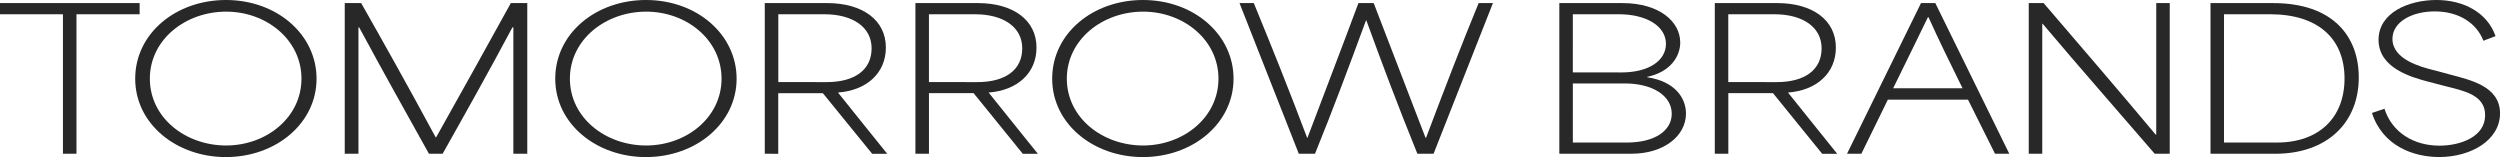 <svg xmlns="http://www.w3.org/2000/svg" viewBox="0 0 2129.29 133.74"><defs><style>.cls-1{fill:#282828;}</style></defs><g id="Ebene_2" data-name="Ebene 2"><g id="Layer_1" data-name="Layer 1"><path class="cls-1" d="M53.61,130.93V12.14H0V2.63H118.93v9.51H65.14V130.93Z"/><path class="cls-1" d="M115.15,67C115.15,28.45,149.86,0,192.46,0c43.42,0,77.15,29.46,77.15,67,0,37.85-34.38,66.79-77.32,66.79C150.34,133.74,115.15,105.61,115.15,67Zm141.61,0c0-33.07-29.77-57.08-64.13-57.08-34.74,0-65,23.87-65,57.08s30.25,56.92,65,56.92C227,123.87,256.76,100,256.76,67Z"/><path class="cls-1" d="M293.62,130.93V2.63h14C327.17,37.17,345.93,70.4,371.1,117h.32C395,74.85,410.91,46.55,435.09,2.63h14v128.3H437.24V23.36h-.83C416.34,61,397.09,95.27,377,130.93H365.33c-21.86-39.28-38.48-68.74-59.39-107.57h-.64V130.93Z"/><path class="cls-1" d="M472.91,67C472.91,28.45,507.62,0,550.23,0c43.42,0,77.15,29.46,77.15,67,0,37.85-34.41,66.79-77.33,66.79C508.13,133.74,472.91,105.61,472.91,67Zm141.64,0c0-33.07-29.77-57.08-64.16-57.08-34.72,0-65,23.87-65,57.08s30.24,56.92,65,56.92C584.78,123.87,614.55,100,614.55,67Z"/><path class="cls-1" d="M651.37,130.93V2.63h53.14c30.11,0,50,14.46,50,37.84,0,22.05-16.62,36.51-40.64,38.33V79c13.83,17.45,28,34.71,41.8,52H742.85l-42-51.63h-38v51.63Zm52.64-61c24.2,0,38.35-10.53,38.35-28.78,0-18.09-16.13-29-40.14-29H662.9V69.91Z"/><path class="cls-1" d="M779.67,130.93V2.63h53.14c30.1,0,50,14.46,50,37.84,0,22.05-16.6,36.51-40.63,38.33V79c13.84,17.45,28,34.71,41.79,52H871.14L829.21,79.3h-38v51.63Zm52.67-61c24.17,0,38.32-10.53,38.32-28.78,0-18.09-16.11-29-40.14-29H791.19V69.91Z"/><path class="cls-1" d="M896.16,67C896.16,28.45,930.85,0,973.47,0c43.42,0,77.16,29.46,77.16,67,0,37.85-34.41,66.79-77.32,66.79C931.36,133.74,896.16,105.61,896.16,67Zm141.63,0c0-33.07-29.78-57.08-64.16-57.08-34.71,0-65,23.87-65,57.08s30.26,56.92,65,56.92C1008,123.87,1037.79,100,1037.79,67Z"/><path class="cls-1" d="M1106.21,130.93l-50.5-128.3h12.17c14.8,36,30.26,74.35,45.4,114.67h.33C1128.08,79,1142.73,41,1157,2.63h13C1184.69,41,1199.47,79,1214.13,117.3h.47c16.48-43.44,29.48-77.5,44.78-114.67h12.17L1221,130.93h-13.8c-17-41.92-30-76.63-43.44-113.51h-.34c-15.13,41.12-28,75.54-43.41,113.51Z"/><path class="cls-1" d="M1328.1,130.93V2.63h53.65c31.88,0,49.33,16,49.33,33.57,0,12-8.55,25.15-28.11,29.26v.34c23.34,3.46,33,17.45,33,30.92,0,19.1-18.92,34.21-46.36,34.21Zm52.81-69.24c24,0,38-10.38,38-24.37,0-15.12-16.77-25.18-40-25.18h-39.31V61.69Zm4.61,59.71c24.37,0,38.33-10.38,38.33-24.53,0-15.1-15.95-25.8-40-25.8h-44.23V121.4Z"/><path class="cls-1" d="M1460.52,130.93V2.63h53.13c30.12,0,50,14.46,50,37.84,0,22.05-16.65,36.51-40.64,38.33V79c13.83,17.45,28,34.71,41.78,52H1552L1510.05,79.3h-38v51.63Zm52.66-61c24.16,0,38.31-10.53,38.31-28.78,0-18.09-16.12-29-40.17-29H1472V69.91Z"/><path class="cls-1" d="M1573.15,130.93l63-128.3h12.19l63,128.3h-12.16l-23-46.05h-68.27c-9.88,20.07-18.78,38.51-22.55,46.05Zm98.38-55.75c-10.06-20.4-20.74-42.1-29-60.53h-.49c-5.28,11.17-17.92,36.5-29.61,60.53Z"/><path class="cls-1" d="M1727.91,130.93V2.63h12.68c28.62,33.4,63.66,74,95.42,112h.5V2.63H1848v128.3h-12.83c-31.42-36.49-63.32-72.67-95.42-110.7h-.33v110.7Z"/><path class="cls-1" d="M1882.72,130.93V2.63H1936c51.33,0,73,28.6,73,63.33,0,38.16-26.49,65-71.24,65Zm56.58-9.53c35.84,0,57.57-21.24,57.57-54.45,0-34.05-22.54-54.81-63.31-54.81h-39.34V121.4Z"/><path class="cls-1" d="M2020.23,96.21l10.66-3.58c6.61,20.57,25.35,31.42,46.74,31.42,17.93,0,39-7.41,39-26,0-17.45-18.58-20.74-33.88-24.68l-14.47-3.77c-14.31-3.79-42.44-11.51-42.44-35.71C2025.82,11,2051.17,0,2075.17,0c23,0,43.26,10.56,50.33,30.77l-10.35,3.94c-5.76-15-20.88-25-41.46-25-19.58,0-36,9.05-36,23.38,0,17.61,24.35,23.85,33.73,26.3l14.8,3.95c17.59,4.75,43.1,10,43.1,33.22,0,22.86-24.82,37.19-51.81,37.19C2055.78,133.74,2029.43,124.51,2020.23,96.21Z"/></g></g></svg>